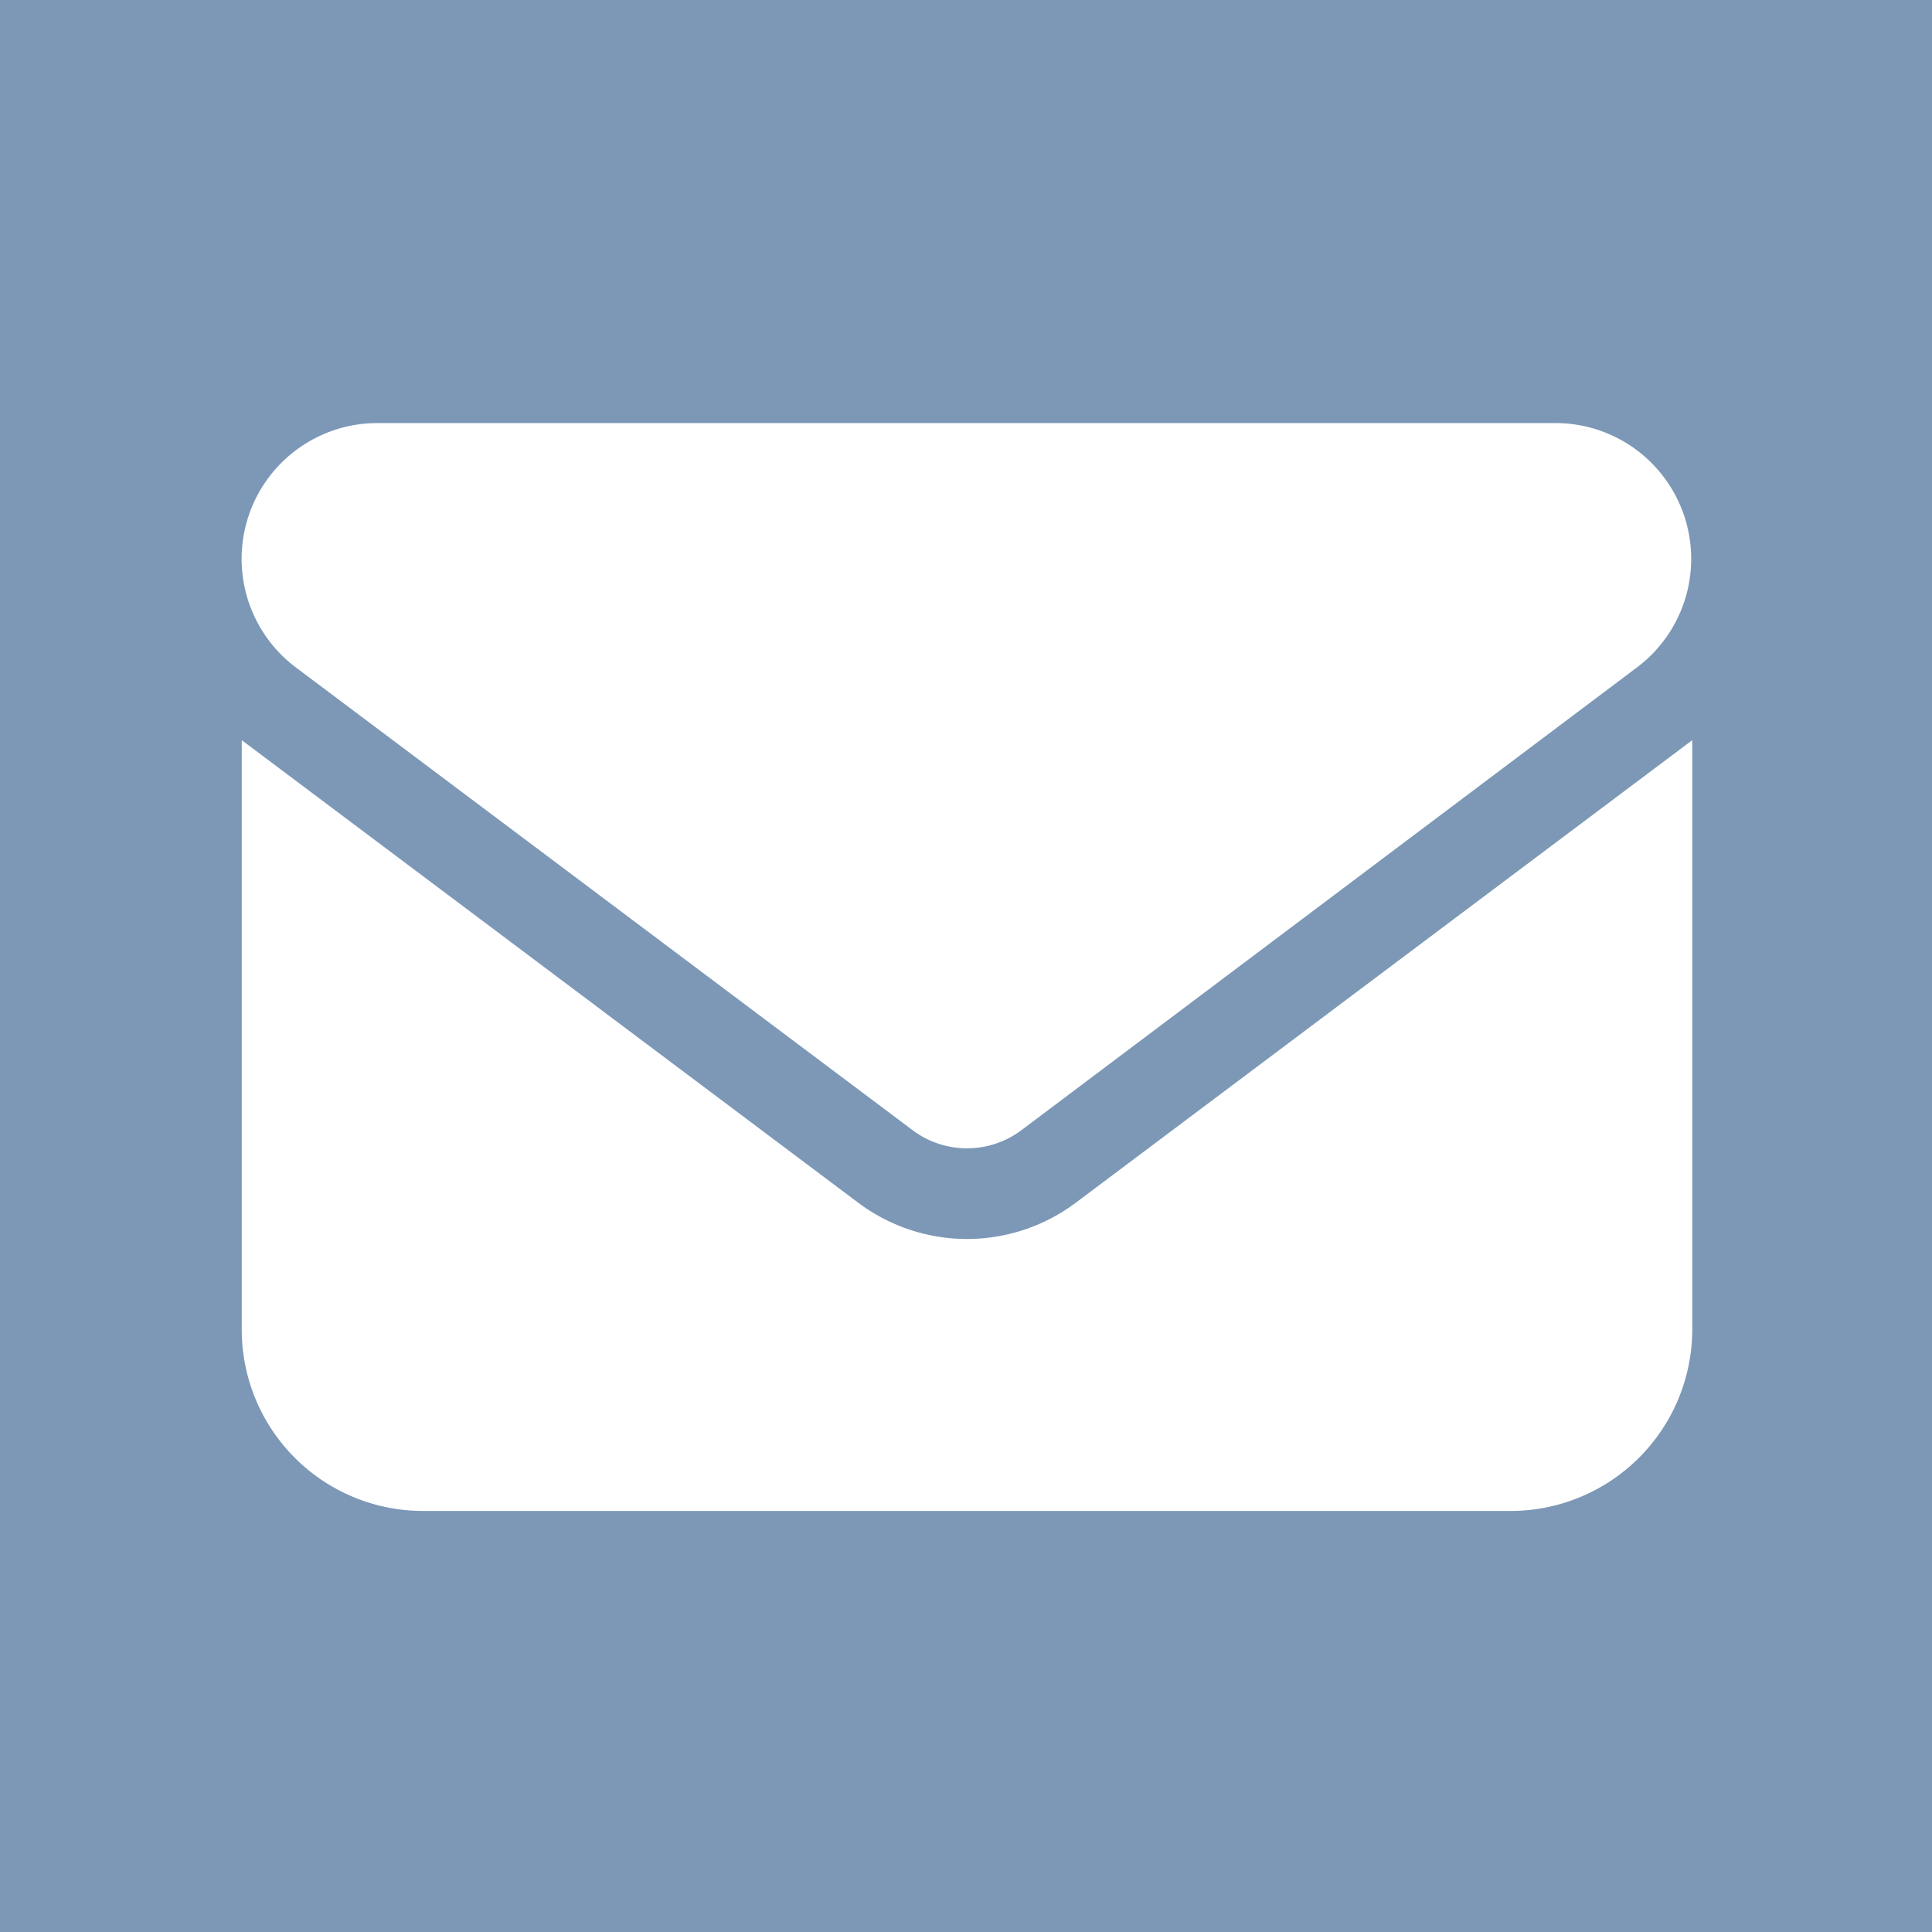 <?xml version="1.0" encoding="utf-8"?>
<svg xmlns="http://www.w3.org/2000/svg" viewBox="0 0 47.95 47.95">
    <g id="Calque_2" data-name="Calque 2">
        <rect width="48" height="48" style="fill:#7c98b6" />
    </g>
    <g id="Calque_1" data-name="Calque 1">
        <path d="M38.62,10.5a3.37,3.37,0,0,1,2,6.07L25.35,28.05a2.25,2.25,0,0,1-2.7,0L7.35,16.57a3.37,3.37,0,0,1,2-6.07ZM21.3,29.85a4.5,4.5,0,0,0,5.4,0L42,18.37V33a4.51,4.51,0,0,1-4.5,4.5h-27A4.5,4.5,0,0,1,6,33V18.37Z" style="fill:#fff" />
    </g>
</svg>
